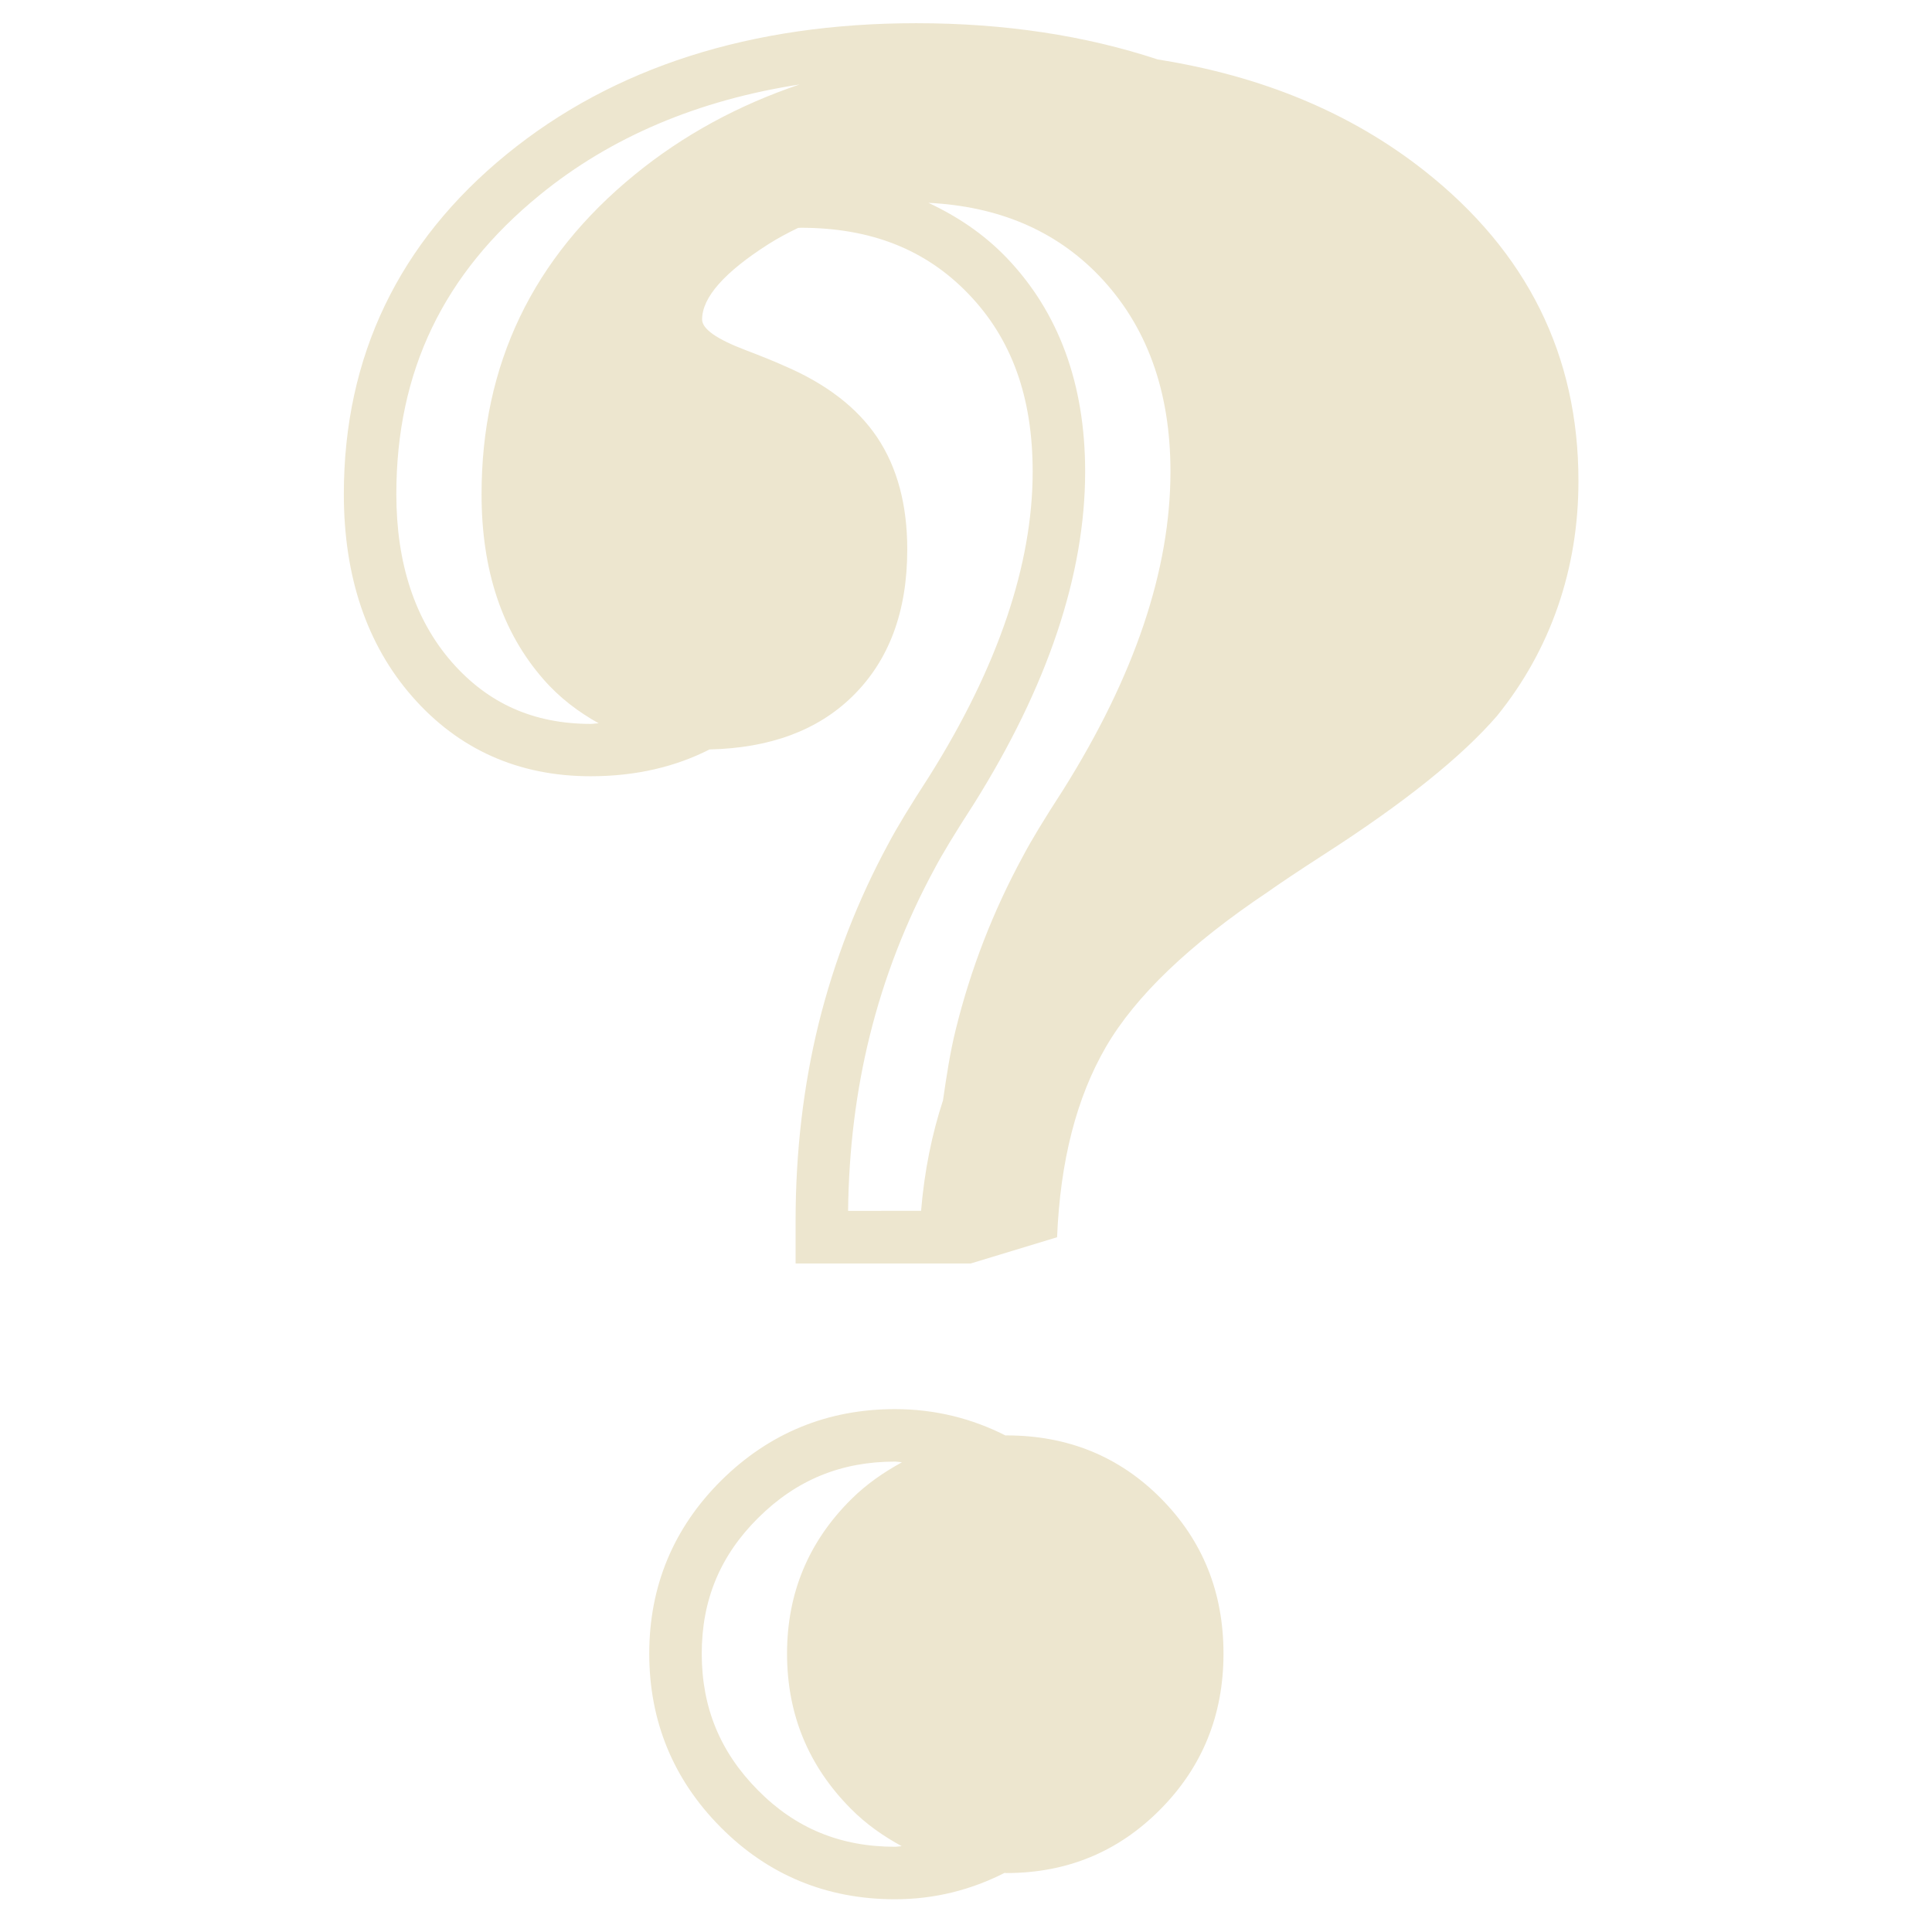 <svg width="134" height="134" viewBox="0 0 134 134" fill="none" xmlns="http://www.w3.org/2000/svg">
<g id="np_question_5640091_000000 1">
<g id="Group">
<path id="Vector" d="M98.806 11.854C93.701 7.823 87.519 5.266 80.3 4.125C75.285 2.469 69.701 1.609 63.546 1.609C52.093 1.609 42.54 4.667 35.155 10.688C27.65 16.802 23.848 24.734 23.848 34.272C23.848 39.99 25.441 44.714 28.593 48.313C31.801 51.98 35.967 53.839 40.962 53.839C44.139 53.839 46.868 53.172 49.212 51.98C53.374 51.886 56.697 50.677 59.124 48.297C61.66 45.813 62.926 42.417 62.926 38.11C62.926 35 62.228 32.412 60.843 30.339C59.447 28.261 57.28 26.599 54.337 25.349C53.738 25.078 52.868 24.724 51.723 24.287C49.702 23.521 48.697 22.813 48.697 22.157C48.697 20.631 50.233 18.886 53.316 16.922C53.983 16.5 54.665 16.141 55.353 15.808C55.41 15.808 55.467 15.797 55.525 15.797C60.395 15.797 64.207 17.297 67.181 20.396C70.171 23.506 71.624 27.537 71.624 32.714C71.624 39.151 69.212 46.261 64.467 53.818C63.113 55.906 62.176 57.453 61.618 58.516C59.488 62.443 57.863 66.635 56.785 70.974C55.723 75.287 55.181 79.896 55.181 84.668V87.631H67.332L73.317 85.813C73.535 80.522 74.665 76.121 76.712 72.6C78.759 69.084 82.504 65.496 87.962 61.844C88.728 61.298 90.035 60.423 91.889 59.225C97.4 55.678 101.379 52.49 103.832 49.652C105.686 47.36 107.092 44.834 108.046 42.084C108.999 39.329 109.478 36.423 109.478 33.37C109.483 24.646 105.92 17.469 98.806 11.854ZM31.332 45.917C28.785 43 27.489 39.084 27.489 34.271C27.489 25.766 30.744 18.974 37.452 13.511C42.374 9.495 48.416 6.948 55.452 5.86C51.207 7.297 47.39 9.365 44.035 12.105C36.947 17.886 33.4 25.277 33.4 34.277C33.4 39.568 34.832 43.85 37.697 47.12C38.832 48.422 40.135 49.391 41.525 50.167C41.332 50.167 41.166 50.209 40.968 50.209C37.009 50.204 33.853 48.797 31.332 45.917ZM58.822 83.99C58.868 79.756 59.374 75.672 60.322 71.85C61.322 67.808 62.832 63.907 64.832 60.23C65.343 59.256 66.249 57.761 67.54 55.766C72.665 47.599 75.264 39.845 75.264 32.709C75.264 26.631 73.431 21.641 69.806 17.865C68.228 16.224 66.394 15.005 64.394 14.068C69.197 14.307 73.171 15.948 76.228 19.125C79.525 22.563 81.181 27.094 81.181 32.704C81.181 39.522 78.697 46.887 73.733 54.792C72.426 56.807 71.499 58.339 70.957 59.375C68.879 63.193 67.327 67.203 66.29 71.401C65.894 73 65.644 74.656 65.405 76.318C64.644 78.641 64.118 81.182 63.884 83.979L58.822 83.985L58.822 83.99Z" fill="#EDE6CF"/>
<path id="Vector_2" d="M69.802 99.557C69.781 99.557 69.76 99.562 69.74 99.562C67.432 98.396 64.891 97.734 62.068 97.734C57.391 97.734 53.339 99.401 50.026 102.682C46.714 105.969 45.031 110.01 45.031 114.693C45.031 119.37 46.693 123.422 49.979 126.729C53.266 130.047 57.333 131.729 62.068 131.729C64.854 131.729 67.375 131.068 69.672 129.901C69.719 129.901 69.755 129.911 69.802 129.911C74 129.911 77.562 128.443 80.479 125.495C83.396 122.552 84.859 118.948 84.859 114.693C84.859 110.437 83.417 106.854 80.526 103.932C77.635 101.015 74.062 99.557 69.802 99.557ZM62.073 128.088C58.286 128.088 55.177 126.807 52.568 124.166C49.948 121.525 48.672 118.426 48.672 114.692C48.672 110.968 49.953 107.885 52.594 105.27C55.239 102.645 58.338 101.374 62.073 101.374C62.239 101.374 62.391 101.411 62.557 101.421C61.312 102.104 60.125 102.911 59.047 103.979C56.078 106.921 54.588 110.494 54.588 114.692C54.588 118.89 56.062 122.479 59.01 125.447C60.088 126.536 61.281 127.359 62.541 128.046C62.375 128.052 62.234 128.088 62.073 128.088Z" fill="#EDE6CF"/>
</g>
</g>
</svg>
